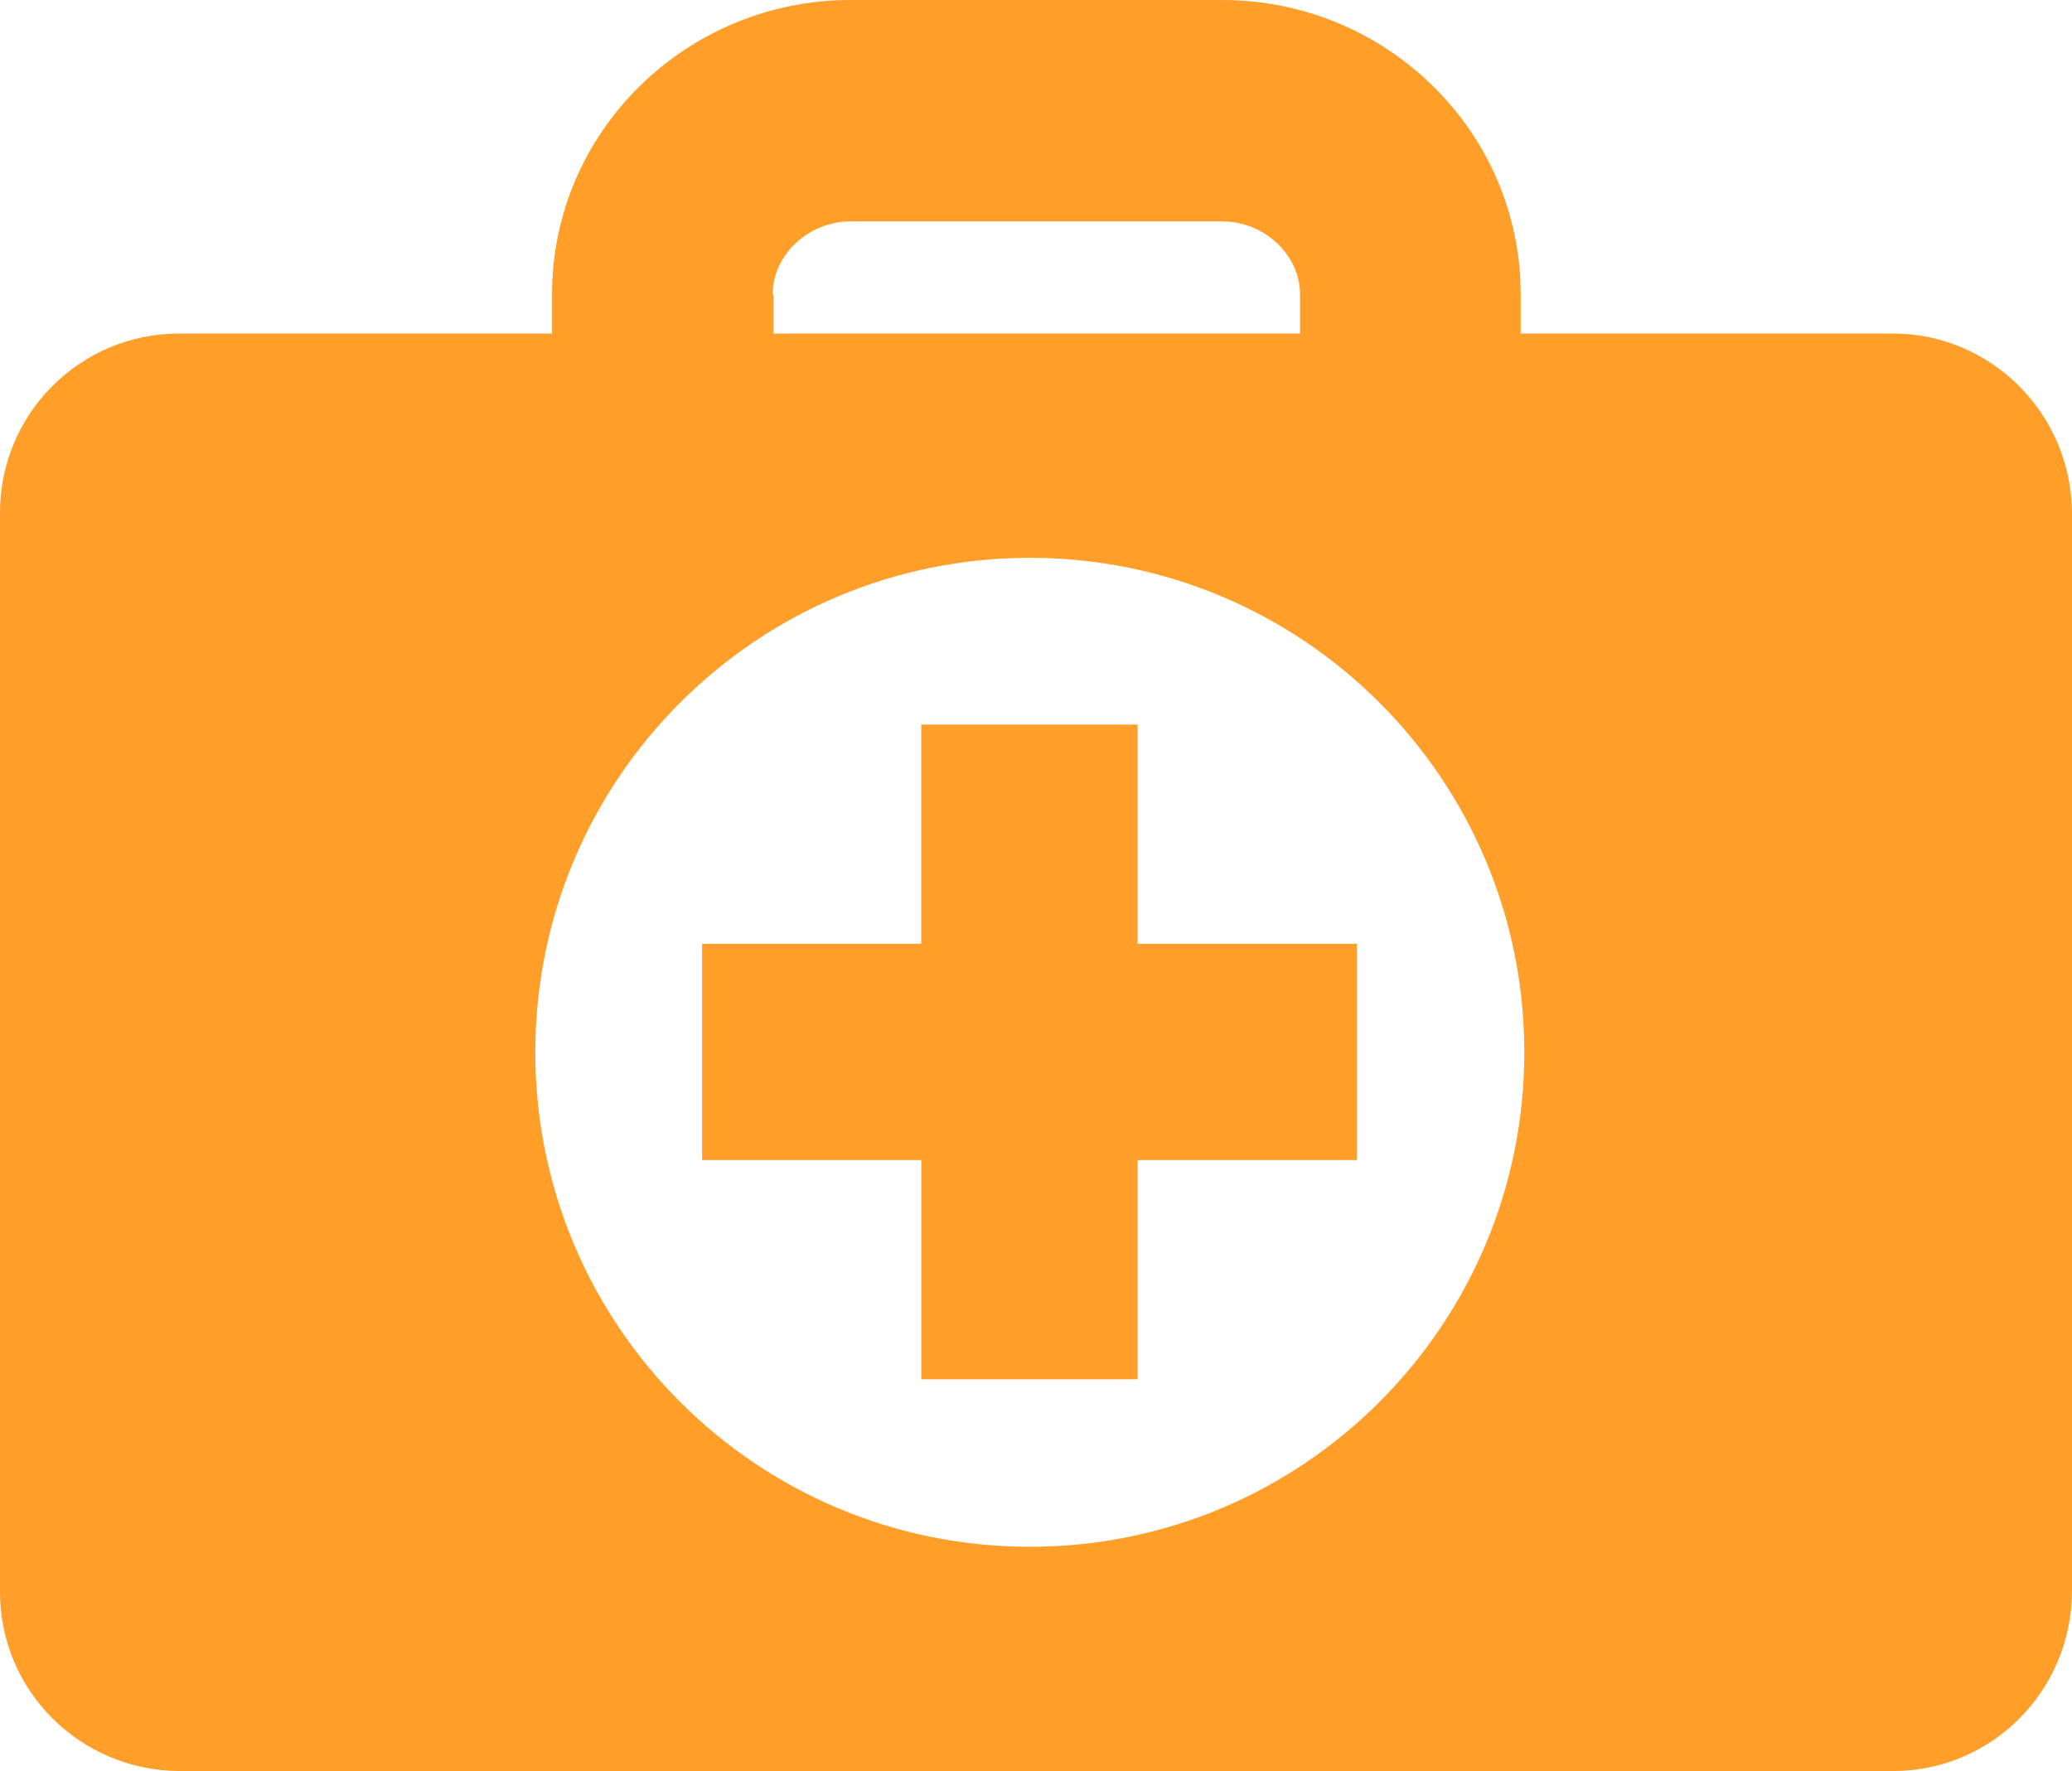 <?xml version="1.0" encoding="UTF-8"?> <svg xmlns="http://www.w3.org/2000/svg" version="1.1" id="Ebene_1" x="0" y="0" style="enable-background:new 0 0 284.5 243.2" xml:space="preserve" viewBox="0 0 284.5 243.2"><style>.st0{fill:#ff9f2a}</style><g id="Gruppe_166"><g id="Gruppe_165"><path id="Pfad_473" class="st0" d="M259.9 45.8h-51.1v-5.4c0-22.3-18.4-40.4-41-40.4h-51c-22.6 0-41 18.1-41 40.4v5.4H24.6C11 45.8 0 56.8 0 70.4v148.2c0 13.6 11 24.5 24.6 24.6h235.3c13.6 0 24.5-11 24.6-24.6V70.4c-.1-13.6-11.1-24.6-24.6-24.6m-153.8-5.4c0-5.4 4.9-10 10.7-10h51c5.8 0 10.7 4.6 10.7 10v5.4h-72.3v-5.4zm35.3 172c-37.5 0-67.9-30.4-67.9-67.9s30.4-67.9 67.9-67.9c37.5 0 67.9 30.4 67.9 67.9 0 37.5-30.4 67.9-67.9 67.9"></path><path id="Pfad_474" class="st0" d="M156.2 99.5h-29.7v30.1H96.4v29.7h30.1v30.1h29.7v-30.1h30.1v-29.7h-30.1V99.5z"></path></g></g></svg> 